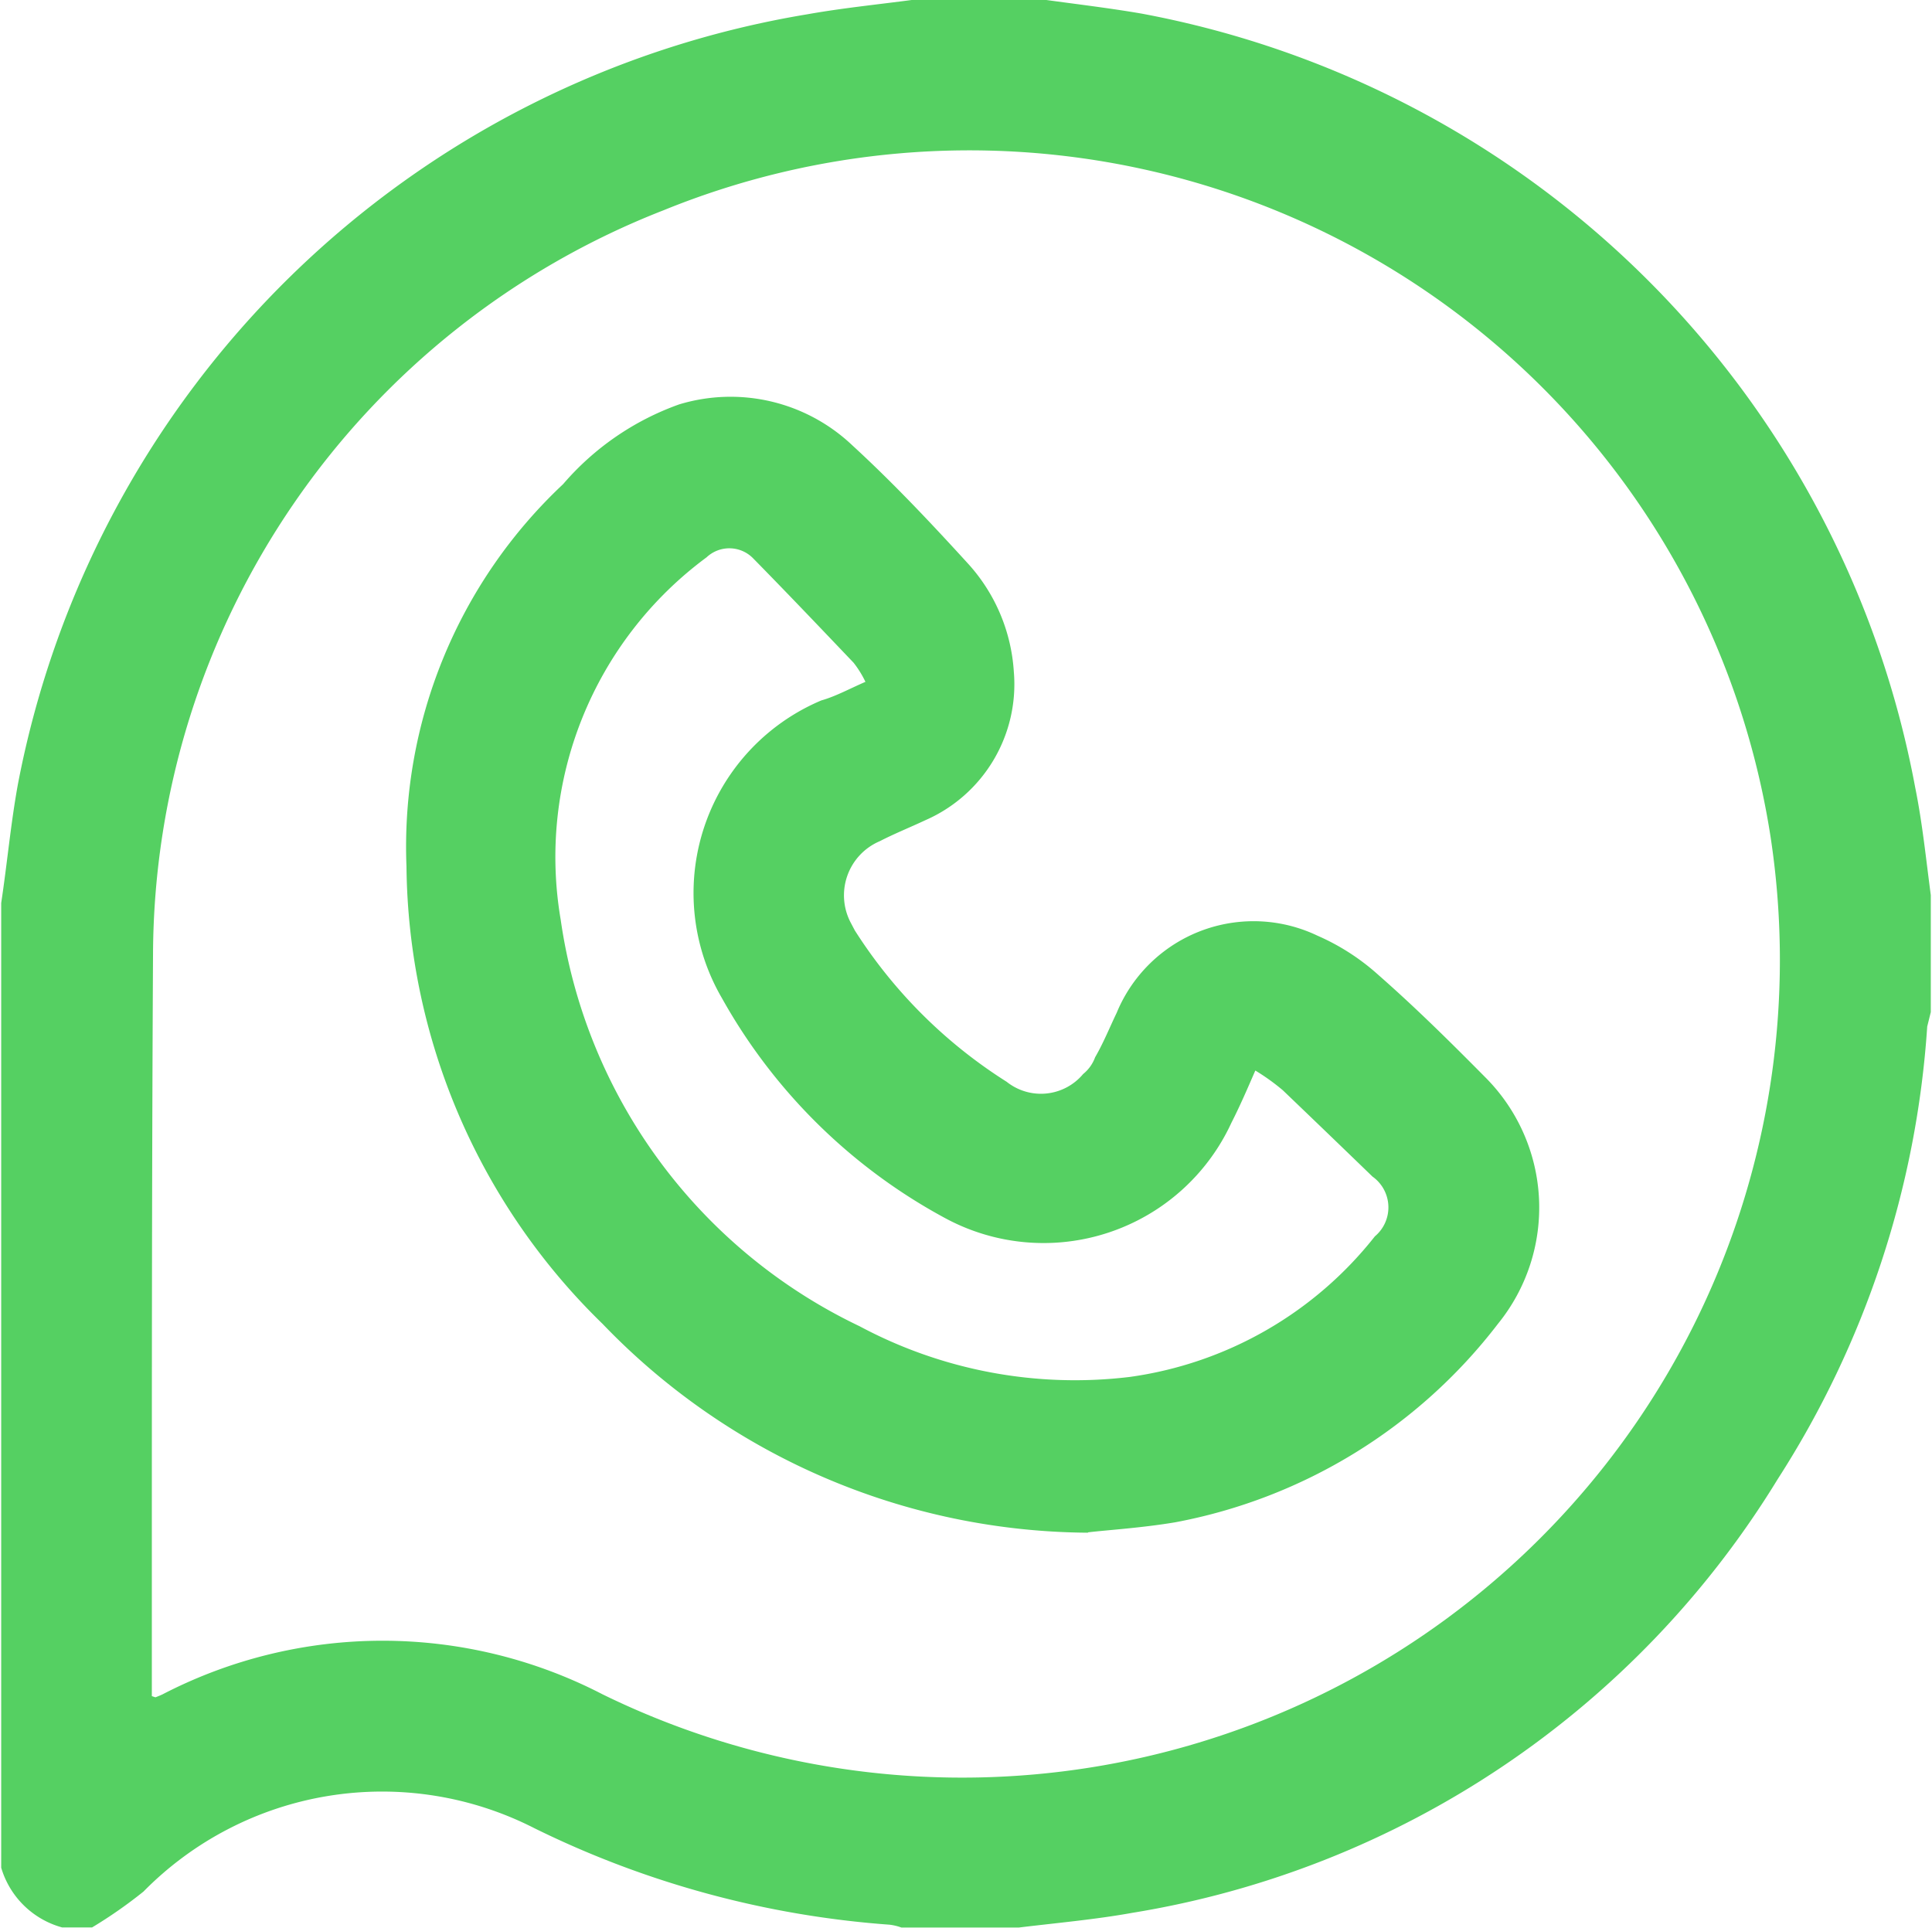 <svg xmlns="http://www.w3.org/2000/svg" width="16.16" height="16.125"><path d="M16.15 7.488v.978l-.03.121a7.971 7.971 0 01-1.25 3.785 7.794 7.794 0 01-5.4 3.629c-.31.056-.63.084-.95.123h-.98a.432.432 0 00-.1-.024 8.032 8.032 0 01-2.97-.807 2.8 2.8 0 00-3.27.53 3.87 3.87 0 01-.43.3H.52a.733.733 0 01-.51-.5V7.554c.05-.331.08-.666.14-.995A8.063 8.063 0 016.75.12c.32-.057.64-.087.95-.13h.98c.29.041.58.074.87.124a8.092 8.092 0 016.47 6.476c.06.296.09.598.13.898zm-14.88 6.7l.03.01a.763.763 0 00.06-.025 4 4 0 013.68 0 6.84 6.84 0 009.77-7.171 6.781 6.781 0 00-9.26-5.243 6.707 6.707 0 00-4.27 6.217c-.01 1.814-.01 3.625-.01 5.437v.774zm7.83-1.367a5.675 5.675 0 01-4.06-1.747A5.407 5.407 0 013.4 7.25a4.159 4.159 0 011.31-3.2 2.293 2.293 0 01.97-.667 1.48 1.48 0 011.45.343c.34.312.66.652.97.992a1.481 1.481 0 01.38.9 1.241 1.241 0 01-.74 1.243c-.13.061-.26.113-.38.175a.492.492 0 00-.24.69l.03.057a4.1 4.1 0 001.27 1.266.46.46 0 00.64-.065.32.32 0 00.1-.14c.07-.121.12-.246.18-.371a1.239 1.239 0 011.68-.646 1.89 1.89 0 01.51.329c.31.272.6.559.89.852a1.542 1.542 0 01.11 2.065 4.43 4.43 0 01-2.7 1.661c-.28.047-.57.065-.73.084zM7.24 5.706a.848.848 0 00-.1-.162c-.28-.294-.56-.588-.84-.873a.278.278 0 00-.39-.009 3.116 3.116 0 00-1.22 3.032 4.468 4.468 0 002.5 3.4 3.818 3.818 0 002.26.424 3.163 3.163 0 002.05-1.176.316.316 0 00-.02-.5q-.375-.363-.75-.722a1.792 1.792 0 00-.23-.165c-.07.161-.13.3-.2.437a1.73 1.73 0 01-2.39.8 4.683 4.683 0 01-1.87-1.84 1.748 1.748 0 01.83-2.493c.12-.034.23-.095.37-.156z" fill="#55d062" fill-rule="evenodd"/></svg>